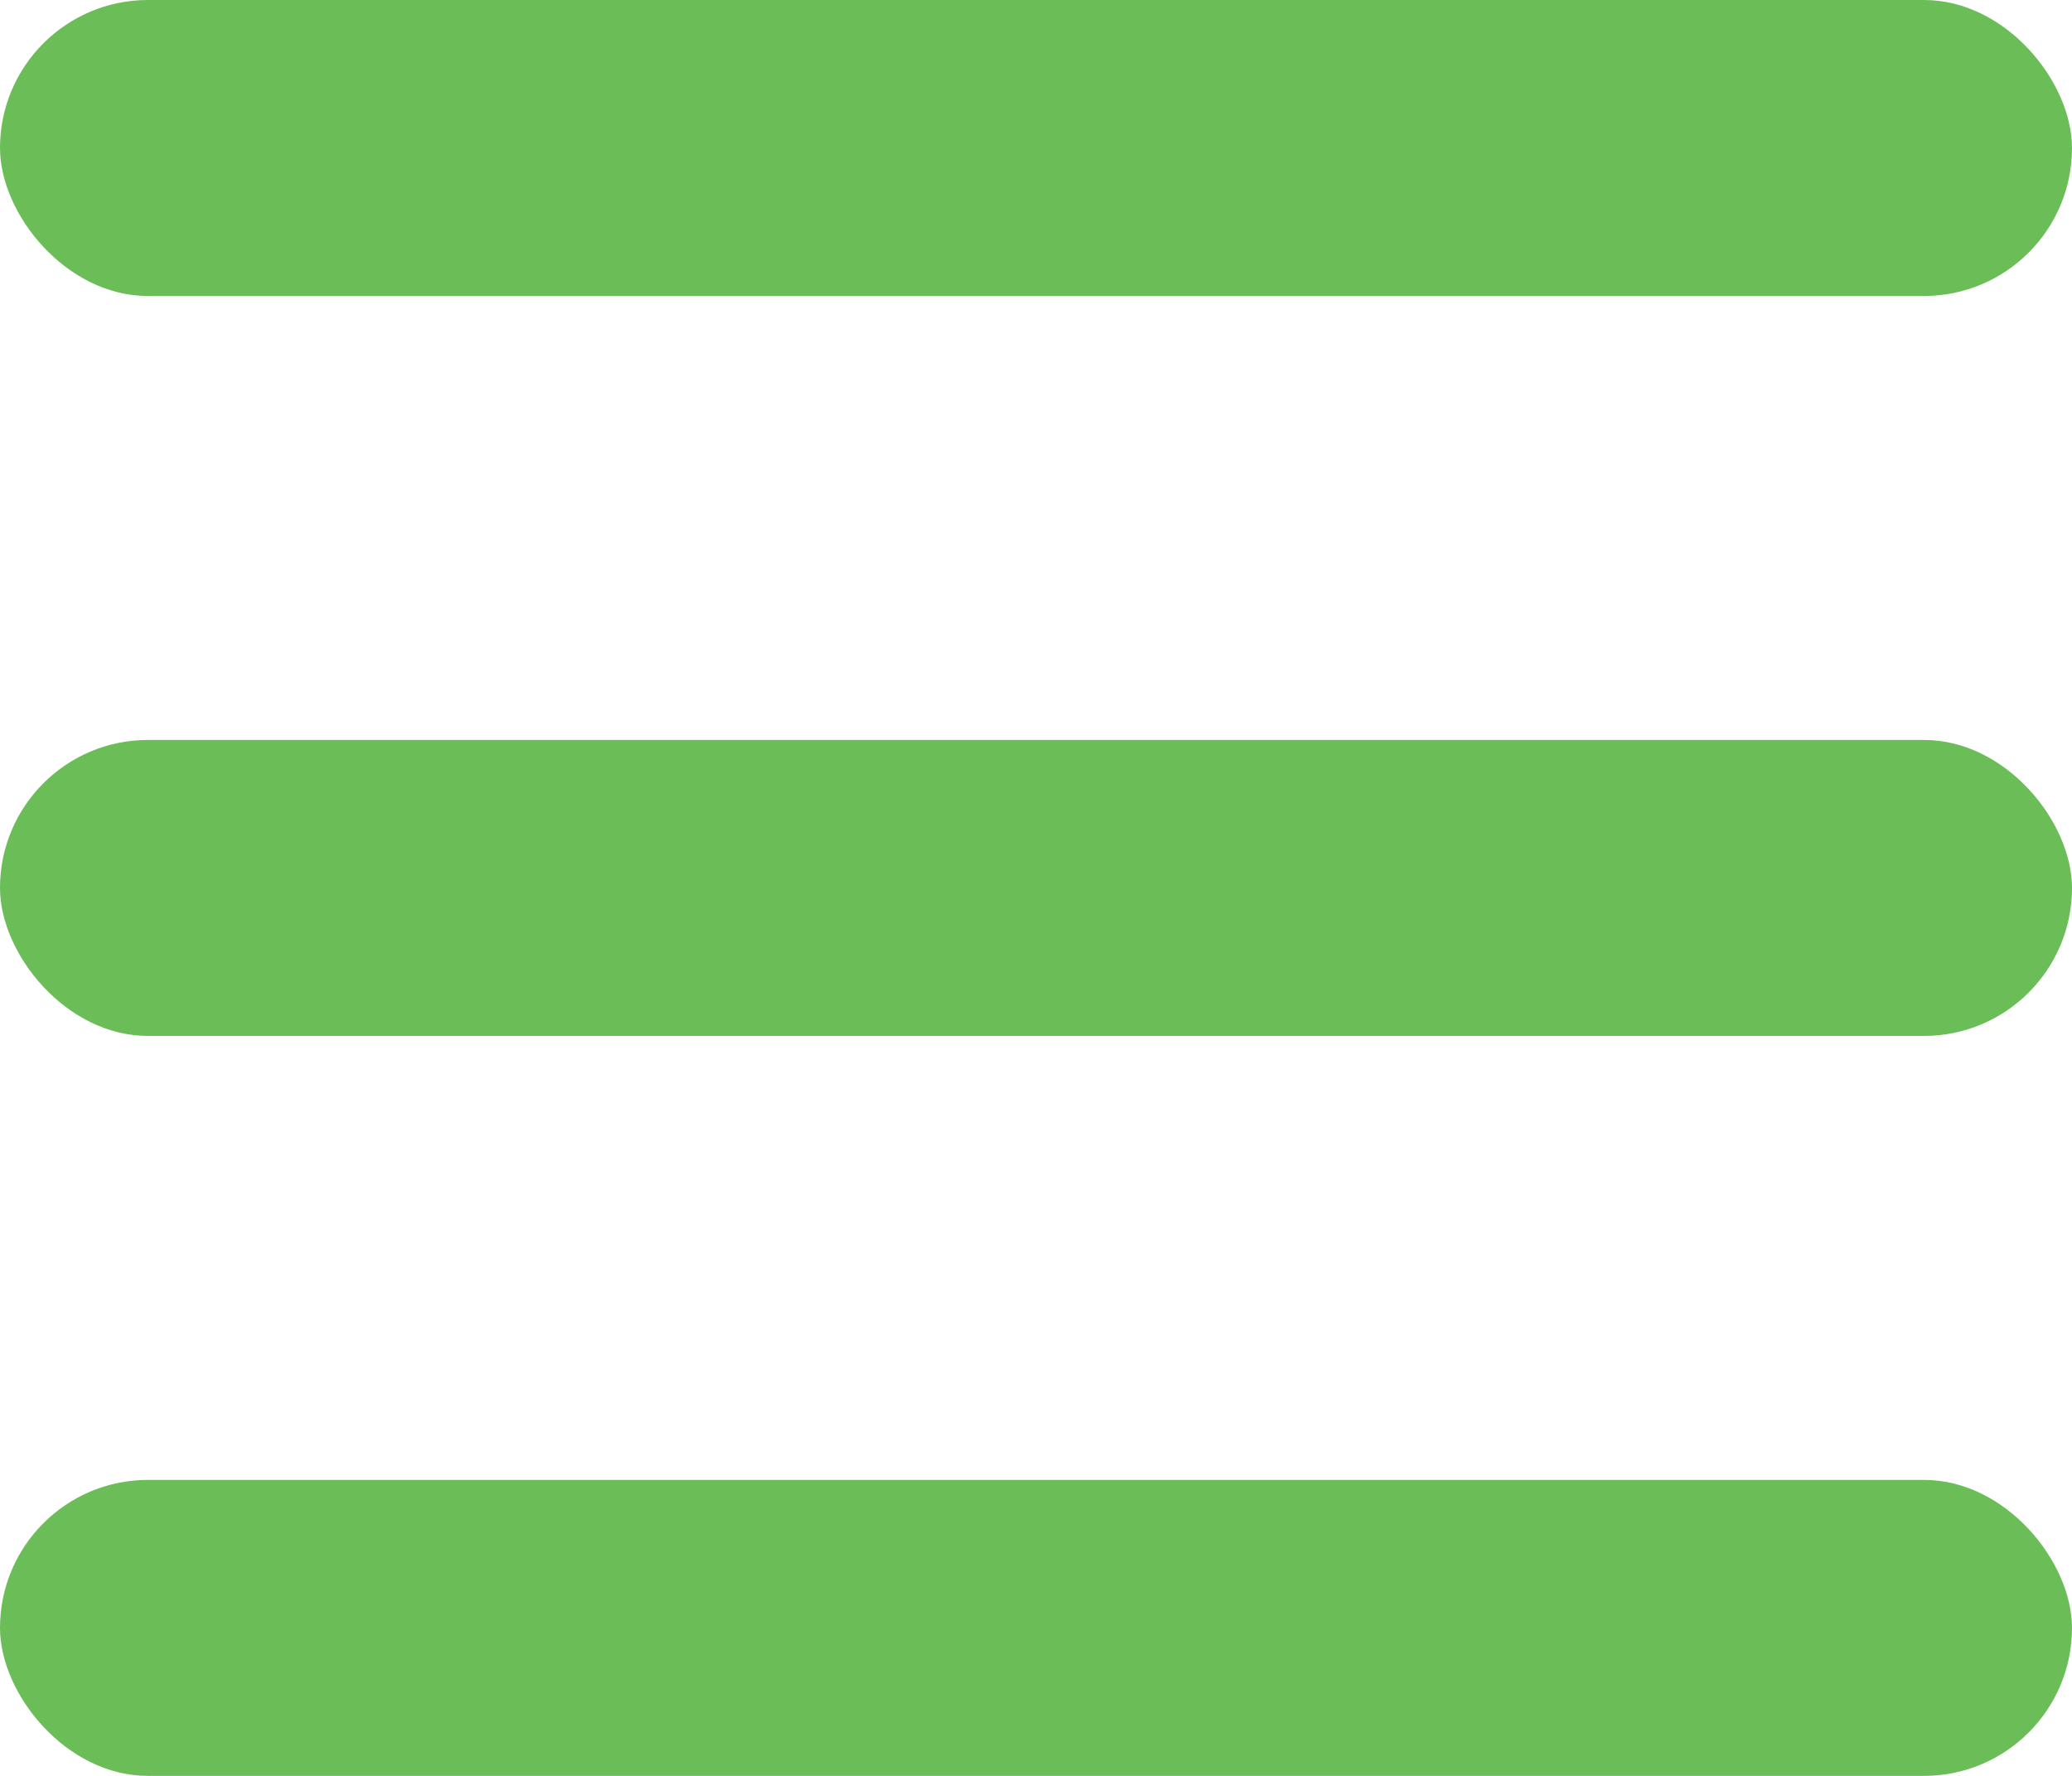 <svg id="hamburger" xmlns="http://www.w3.org/2000/svg" width="14" height="12" viewBox="0 0 14 12">
  <rect id="Rectangle_95" data-name="Rectangle 95" width="14" height="2" rx="1" fill="#6bbd58"/>
  <rect id="Rectangle_96" data-name="Rectangle 96" width="14" height="2" rx="1" transform="translate(0 5)" fill="#6bbd58"/>
  <rect id="Rectangle_97" data-name="Rectangle 97" width="14" height="2" rx="1" transform="translate(0 10)" fill="#6bbd58"/>
</svg>
